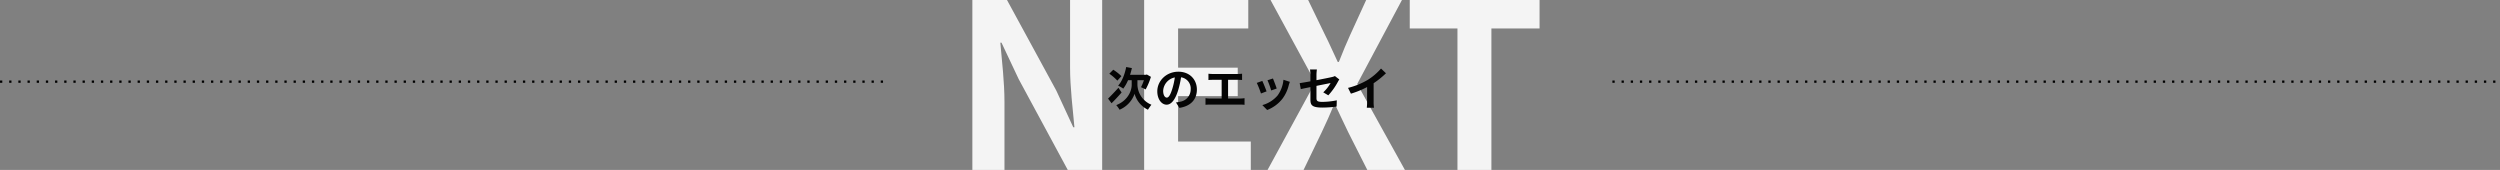 <svg xmlns="http://www.w3.org/2000/svg" width="1090" height="74.1" viewBox="0 0 1090 74.1">
  <rect x="0" y="0" width="1090" height="74.1" fill="#808080" stroke="none"/>
  <g id="グループ_73" data-name="グループ 73" transform="translate(-4641 -6068.9)">
    <path id="パス_84" data-name="パス 84" d="M-120.55,0h14V-29.7c0-8.5-1.1-17.8-1.8-25.8h.5l7.5,15.9L-78.95,0h15V-74.1h-14v29.6c0,8.4,1.2,18.2,1.9,25.9h-.5l-7.4-16-21.5-39.5h-15.1Zm74.9,0H.85V-12.4h-31.7V-32.2h26V-44.6h-26V-61.7H-.25V-74.1h-45.4ZM8.15,0h15.7l7.9-16.4c1.8-3.8,3.6-7.7,5.4-12.2h.4c2.2,4.5,3.9,8.4,5.8,12.2L51.65,0h16.4L47.25-37.5l19.5-36.6H51.15l-7,15.3c-1.6,3.5-3.1,7.1-4.9,11.7h-.5c-2.2-4.6-3.7-8.2-5.5-11.7l-7.4-15.3H9.45l19.5,35.9Zm82.8,0h14.8V-61.7h21V-74.1H70.15v12.4h20.8Z" transform="translate(5185.5 6143)" fill="#f4f4f4"/>
    <path id="パス_80" data-name="パス 80" d="M0,0H387" transform="translate(4641 6104.5)" fill="none" stroke="#000" stroke-width="1" stroke-dasharray="1 3"/>
    <path id="パス_81" data-name="パス 81" d="M-100,0H287" transform="translate(5444 6104.5)" fill="none" stroke="#000" stroke-width="1" stroke-dasharray="1 3"/>
    <path id="パス_85" data-name="パス 85" d="M-55.56-12.9a21.216,21.216,0,0,0-3.56-2.8l-1.72,1.74a21.063,21.063,0,0,1,3.5,3.02Zm-1.3,5.06c-1.64,1.82-3.42,3.66-4.52,4.74l1.52,2.02c1.36-1.34,2.98-3.08,4.38-4.7Zm8.28-3.28h2.82a19.7,19.7,0,0,1-1.26,3.04A18.912,18.912,0,0,1-45-7.1a28.268,28.268,0,0,0,2.3-5.5l-1.76-1.02-.46.12H-51.8a27.228,27.228,0,0,0,.8-2.92l-2.48-.46c-.62,3.2-1.82,6.28-3.52,8.12a15.262,15.262,0,0,1,2.24,1.3,16.589,16.589,0,0,0,2.08-3.66h1.6v2.06c0,2.22-1.34,6.64-6.74,8.8a11.053,11.053,0,0,1,1.44,2A11.785,11.785,0,0,0-49.82-5.2,10.979,10.979,0,0,0-44,1.74c.38-.62,1.06-1.6,1.52-2.18a9.749,9.749,0,0,1-6.1-8.64Zm25.92,4.08c0-4.36-3.12-7.8-8.08-7.8-5.18,0-9.18,3.94-9.18,8.56,0,3.38,1.84,5.82,4.06,5.82,2.18,0,3.9-2.48,5.1-6.52a40.447,40.447,0,0,0,1.2-5.42,4.944,4.944,0,0,1,4.2,5.28,5.427,5.427,0,0,1-4.56,5.36,15.383,15.383,0,0,1-1.86.32l1.5,2.38C-25.24.16-22.66-2.82-22.66-7.04Zm-14.7.5a6.3,6.3,0,0,1,5.08-5.8A30.021,30.021,0,0,1-33.34-7.5c-.82,2.7-1.6,3.96-2.44,3.96C-36.56-3.54-37.36-4.52-37.36-6.54Zm19.74-7.42v2.74c.5-.04,1.36-.08,1.9-.08h3.86v8.16h-5.08A12.952,12.952,0,0,1-18.9-3.3V-.4a16.713,16.713,0,0,1,1.96-.1H-3.76a16.046,16.046,0,0,1,1.88.1V-3.3a12.222,12.222,0,0,1-1.88.16h-5.3V-11.3h4.22c.58,0,1.28.04,1.88.08v-2.74c-.58.06-1.28.12-1.88.12H-15.72C-16.28-13.84-17.1-13.9-17.62-13.96ZM10.5-11.88l-2.38.78A33.312,33.312,0,0,1,9.74-6.66l2.4-.84C11.86-8.42,10.88-11.02,10.5-11.88Zm7.38,1.46-2.8-.9a13.679,13.679,0,0,1-2.56,6.86A13.457,13.457,0,0,1,5.88-.28l2.1,2.14a15.619,15.619,0,0,0,6.7-4.96A16.127,16.127,0,0,0,17.4-8.96C17.52-9.36,17.64-9.78,17.88-10.42Zm-12.02-.4-2.4.86A40.4,40.4,0,0,1,5.28-5.34l2.44-.92C7.32-7.38,6.36-9.8,5.86-10.82ZM26.84-2.66C26.84-.3,27.5.8,32.06.8a47.012,47.012,0,0,0,6.2-.44l.08-2.72a32.673,32.673,0,0,1-6.3.68c-2.2,0-2.56-.44-2.56-1.68v-5.3c2.84-.58,5.54-1.1,6.16-1.24a17.03,17.03,0,0,1-3.2,4.06l2.2,1.3a28.664,28.664,0,0,0,4.14-5.82c.18-.36.48-.82.66-1.1l-1.92-1.48a5.639,5.639,0,0,1-1.42.46c-.9.22-3.7.78-6.62,1.34V-13.5a21.021,21.021,0,0,1,.18-2.3H26.68a17.3,17.3,0,0,1,.16,2.3v2.86c-1.98.36-3.74.66-4.68.78l.48,2.62c.84-.2,2.42-.52,4.2-.88Zm16.4-5.12L44.5-5.26a40.075,40.075,0,0,0,7.06-2.88v6.4A22.4,22.4,0,0,1,51.42.88h3.16a13.75,13.75,0,0,1-.18-2.62V-9.82a36.685,36.685,0,0,0,5.38-4.34l-2.16-2.06a25.641,25.641,0,0,1-5.64,4.86A32.16,32.16,0,0,1,43.24-7.78Z" transform="translate(5185.5 6115)" fill="#050505"/>
  </g>
</svg>
